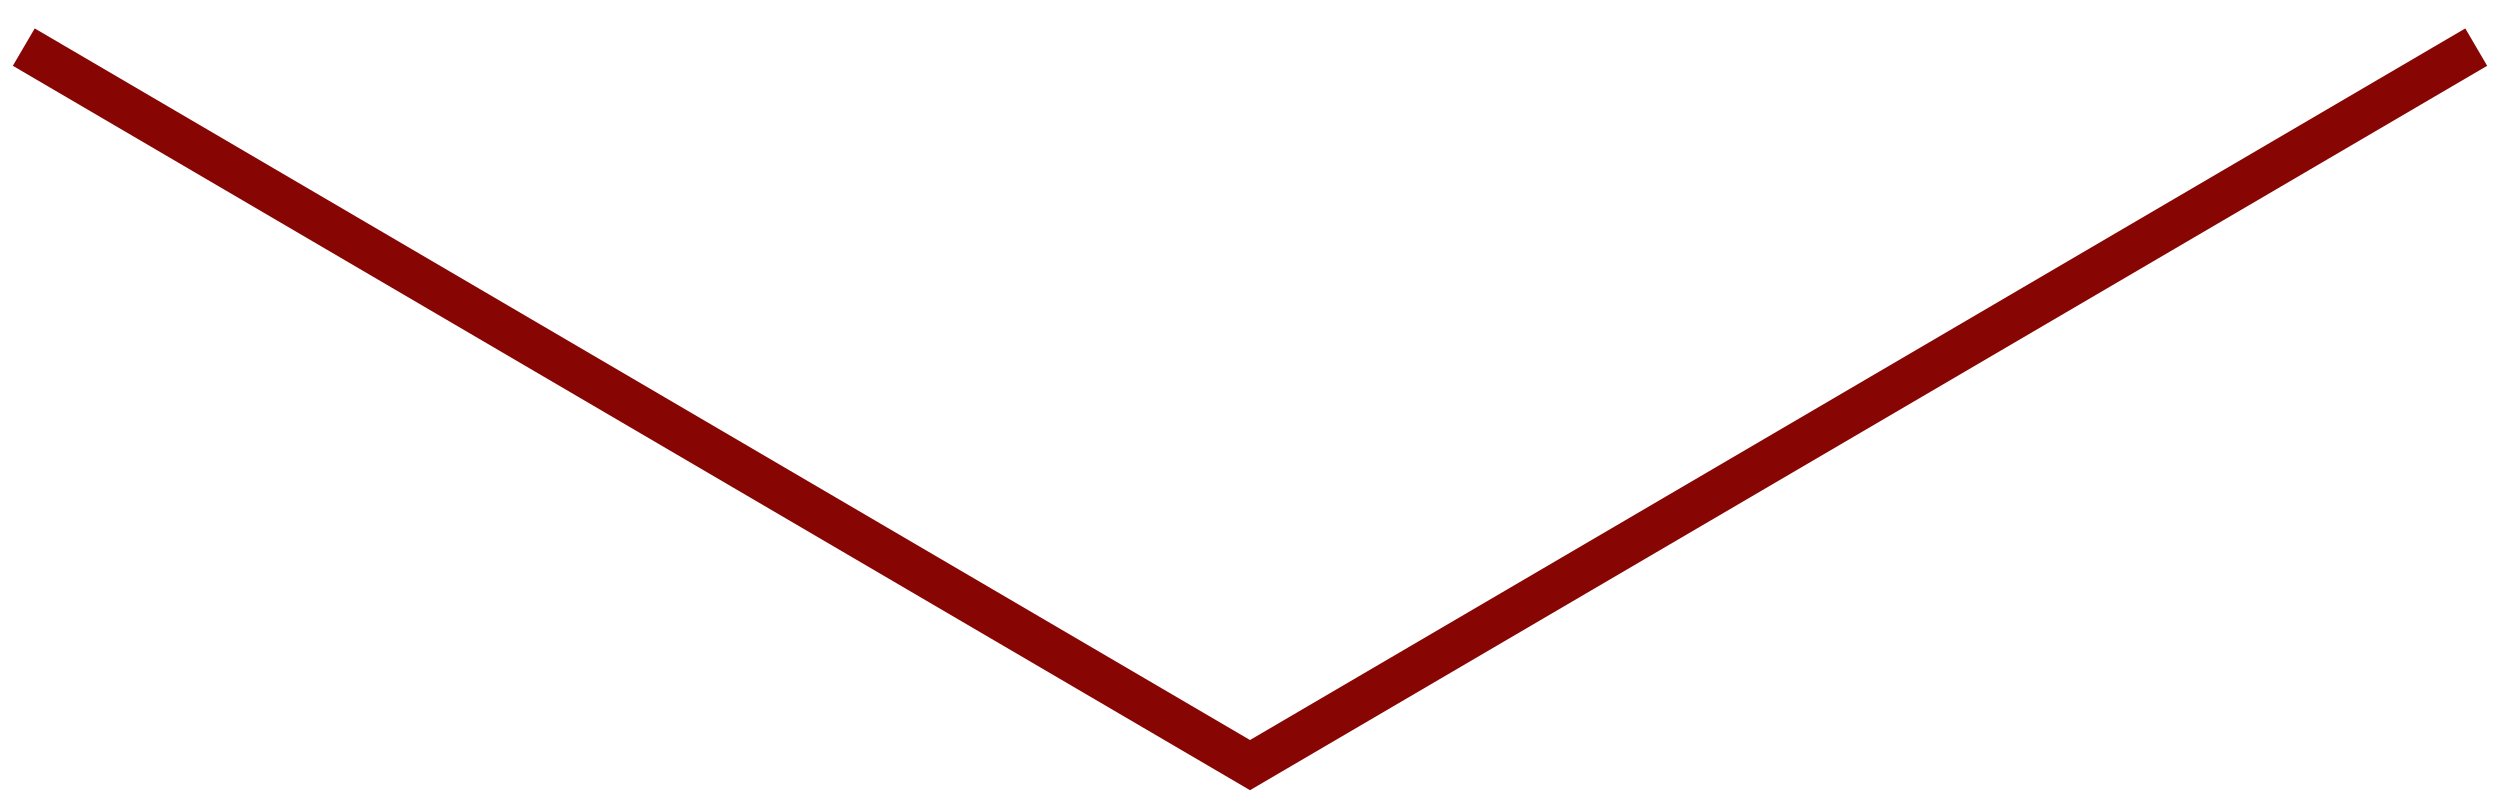 <?xml version="1.0" encoding="UTF-8"?> <svg xmlns="http://www.w3.org/2000/svg" viewBox="0 0 403.00 130.93" data-guides="{&quot;vertical&quot;:[],&quot;horizontal&quot;:[]}"><defs></defs><path fill="none" stroke="#870503" fill-opacity="1" stroke-width="6.98" stroke-opacity="1" clip-rule="evenodd" fill-rule="evenodd" stroke-miterlimit="22.926" text-rendering="geometricprecision" class="fil0 str0" id="tSvg19366f21223" title="Path 2" d="M399.167 7.594C333.278 46.174 267.389 84.755 201.5 123.335C135.611 84.755 69.722 46.174 3.833 7.594"></path></svg> 